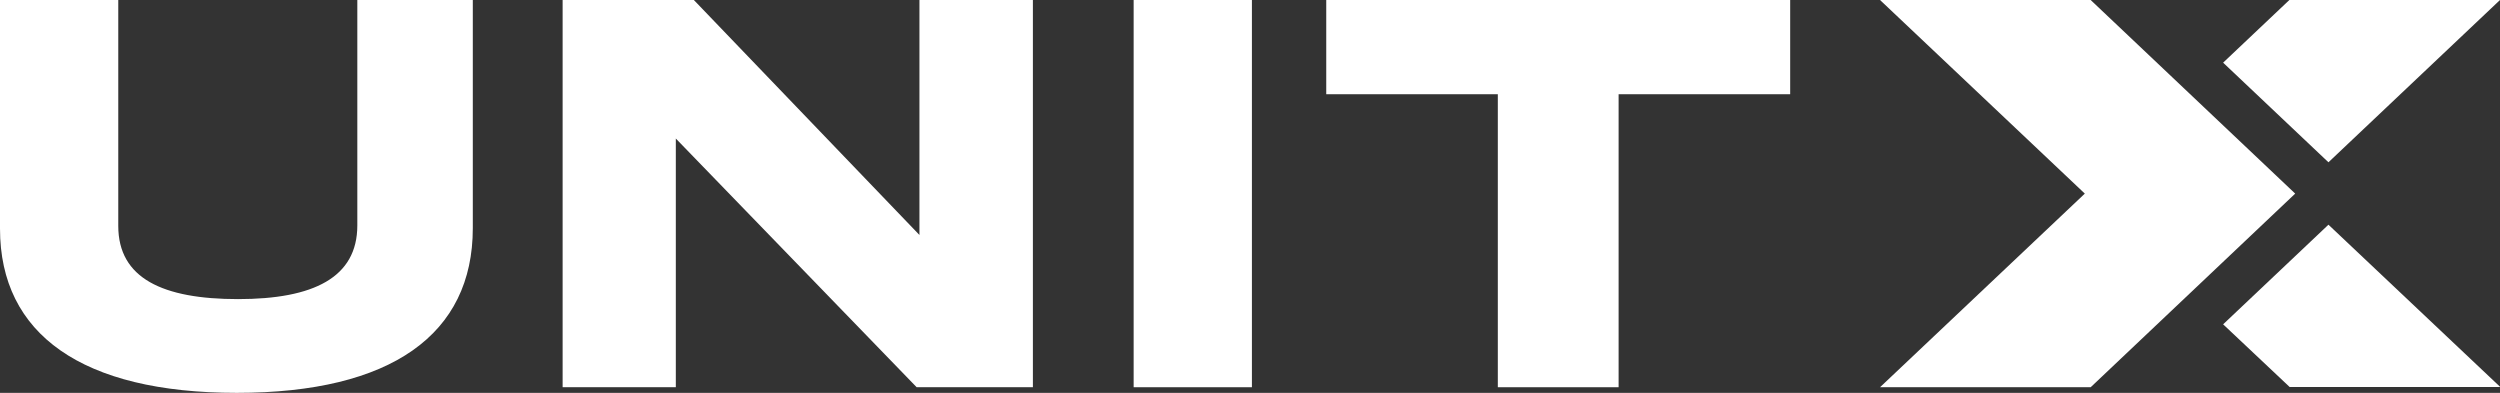 <svg width="140" height="22" viewBox="0 0 140 22" fill="none" xmlns="http://www.w3.org/2000/svg">
<rect x="0" y="0" width="140" height="22" fill="#333333" stroke="none"/>
<g clip-path="url(#clip0_239_1070)">
<path d="M0 12.803V0H6.623V12.652C6.623 15.585 9.11 16.75 13.331 16.75C17.552 16.75 20.01 15.544 20.01 12.624V0H26.477V12.775C26.477 18.724 21.915 22 13.26 22C4.605 22 0 18.724 0 12.803Z" fill="white"/>
<path d="M31.507 0H38.855L51.489 13.159V0H57.842V21.685H51.333L37.846 7.758V21.685H31.507V0Z" fill="white"/>
<path d="M70.107 0H63.484V21.685H70.107V0Z" fill="white"/>
<path d="M83.878 5.277H74.27V0H100.25V5.277H90.642V21.685H83.878V5.277Z" fill="white"/>
<path d="M140 0H128.204L124.495 3.509L130.393 9.088L140 0Z" fill="white"/>
<path d="M124.495 18.162L128.219 21.671H140.014L130.393 12.583L124.495 18.162Z" fill="white"/>
<path d="M128.531 10.842L117.077 0H105.281L116.75 10.842L105.281 21.685H117.077L128.531 10.842Z" fill="white"/>
</g>
<defs>
<clipPath id="clip0_239_1070">
<rect width="140" height="22" fill="white"/>
</clipPath>
</defs>
</svg>

